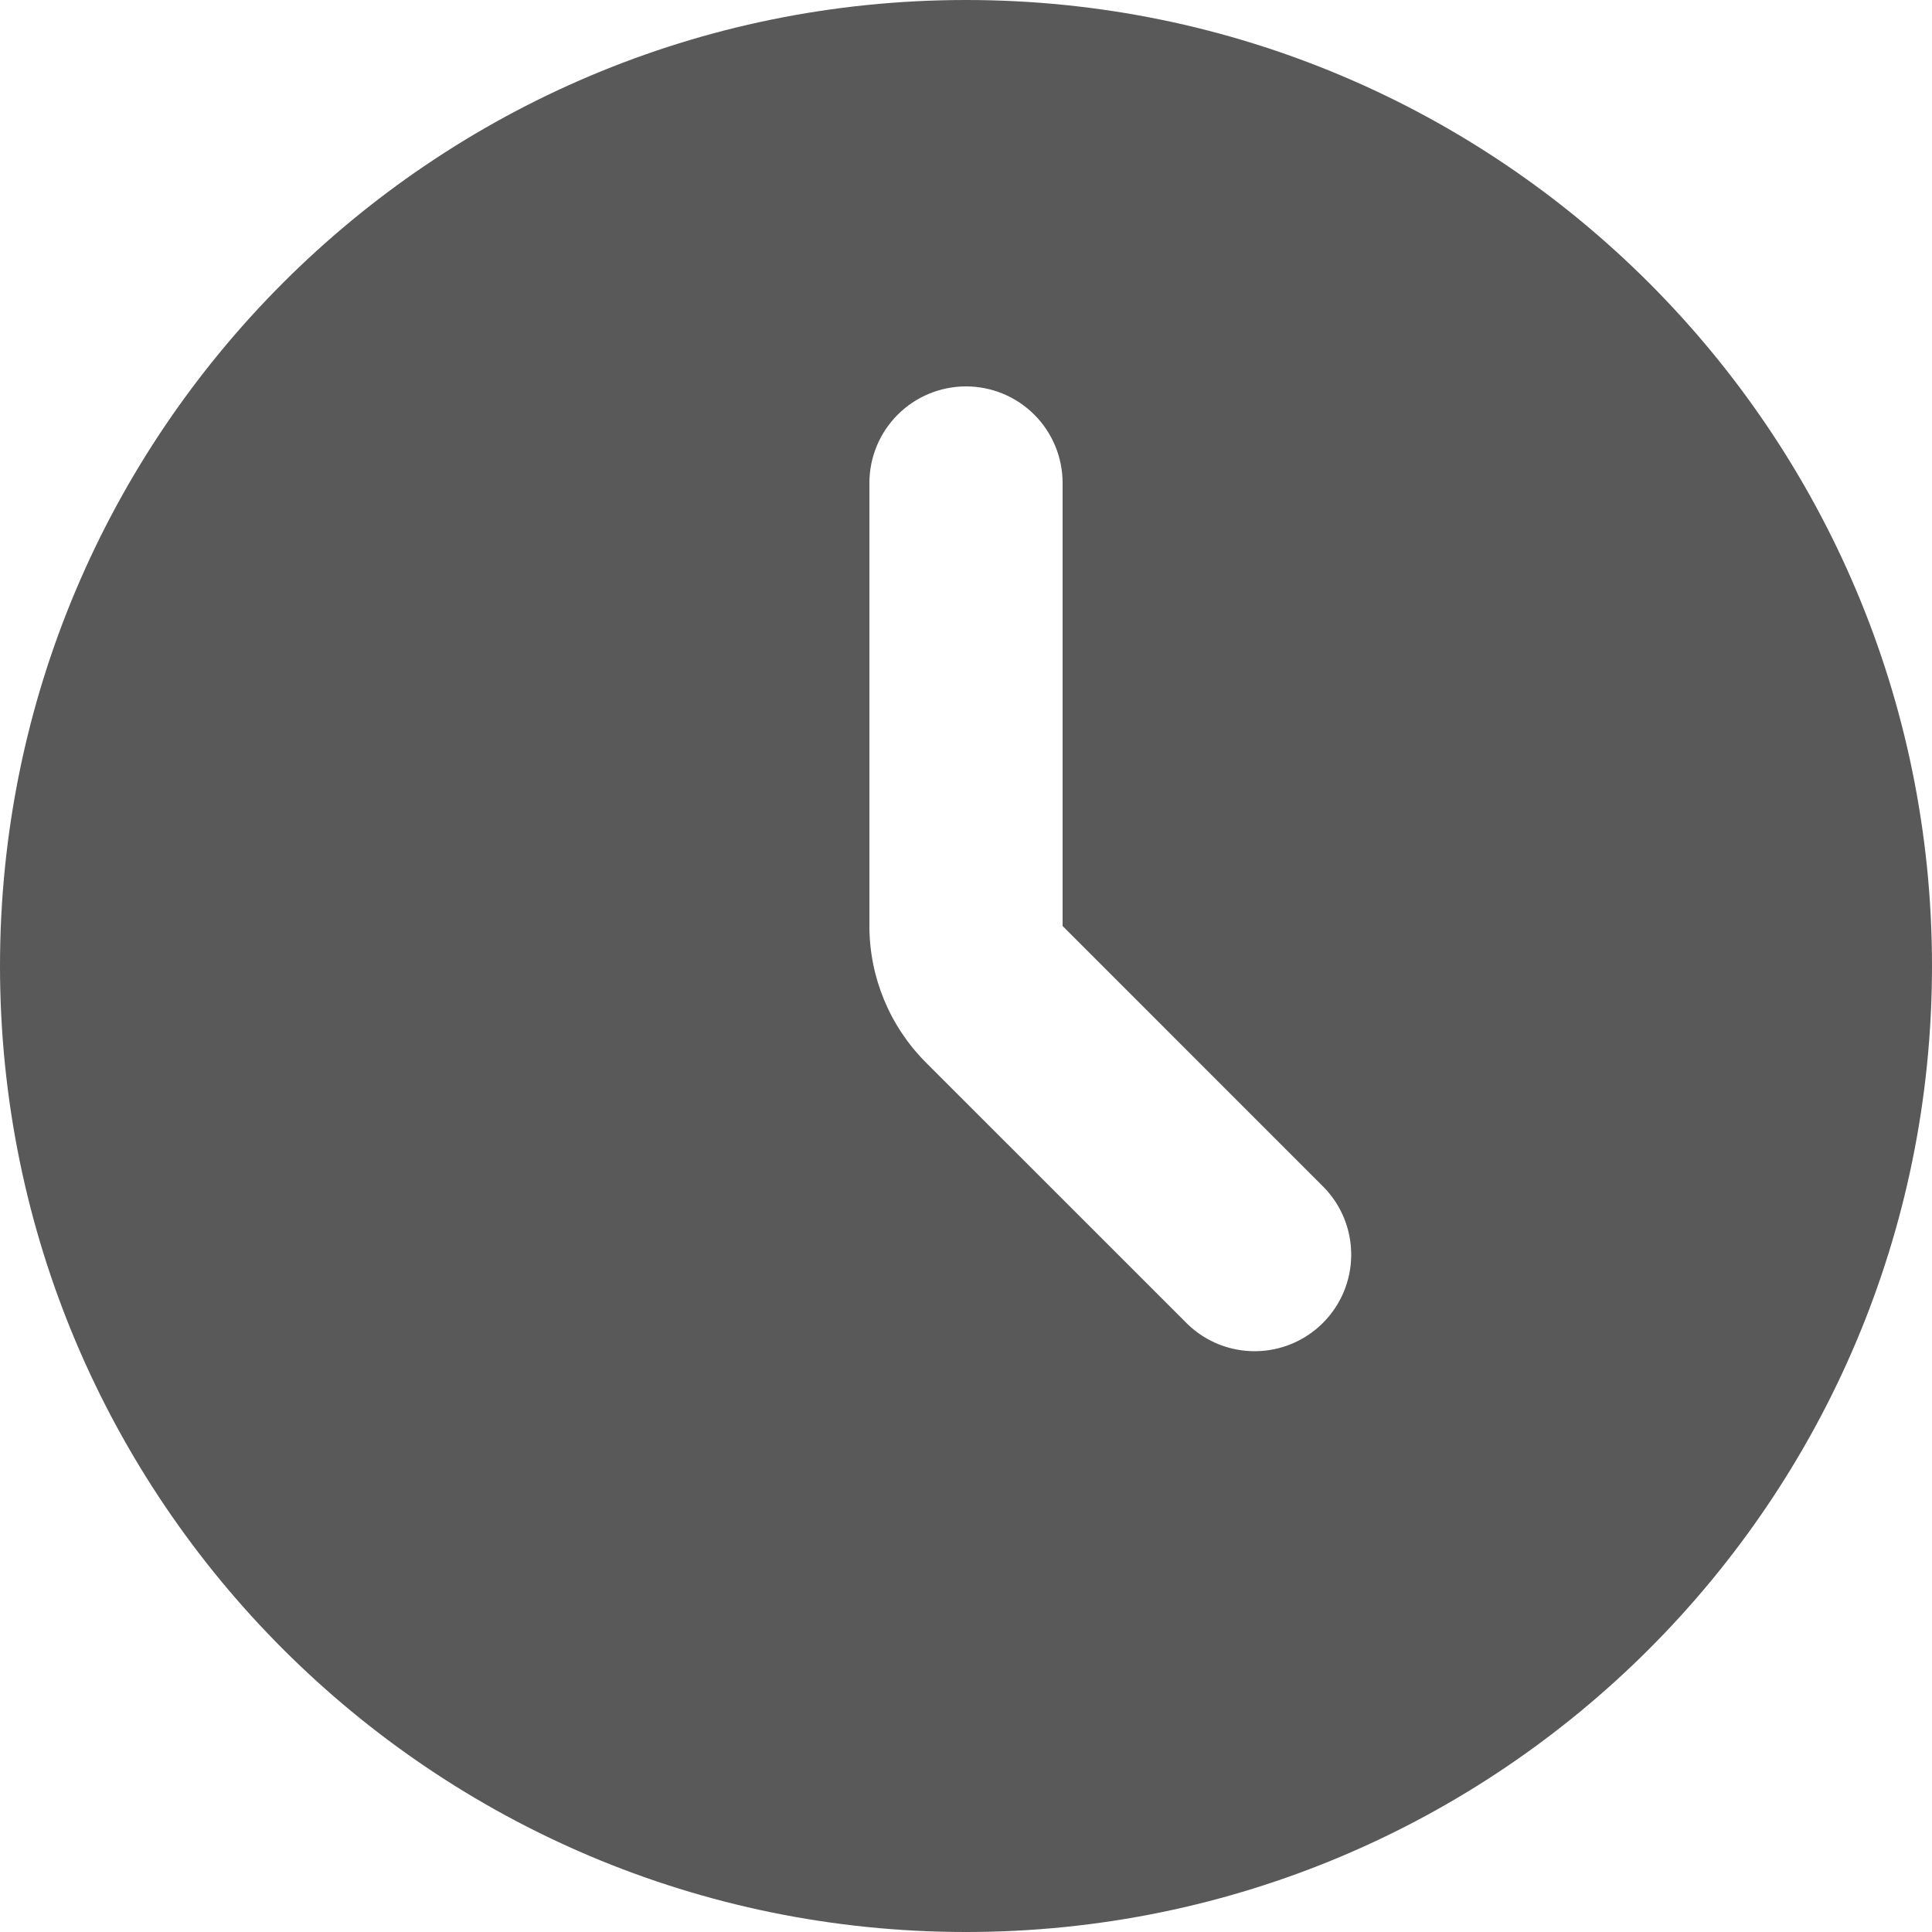 <svg width="50" height="50" viewBox="0 0 50 50" fill="none" xmlns="http://www.w3.org/2000/svg">
<path fill-rule="evenodd" clip-rule="evenodd" d="M25 50C38.807 50 50 38.807 50 25C50 11.193 38.807 0 25 0C11.193 0 0 11.193 0 25C0 38.807 11.193 50 25 50ZM27.5 12.5C27.5 11.837 27.237 11.201 26.768 10.732C26.299 10.263 25.663 10 25 10C24.337 10 23.701 10.263 23.232 10.732C22.763 11.201 22.5 11.837 22.5 12.5V23.965C22.5 25.291 23.027 26.562 23.965 27.5L30.733 34.267C31.204 34.723 31.835 34.975 32.491 34.969C33.147 34.964 33.773 34.701 34.237 34.237C34.701 33.773 34.964 33.147 34.969 32.491C34.975 31.835 34.723 31.204 34.267 30.733L27.5 23.965V12.5Z" fill="#595959"/>
</svg>

